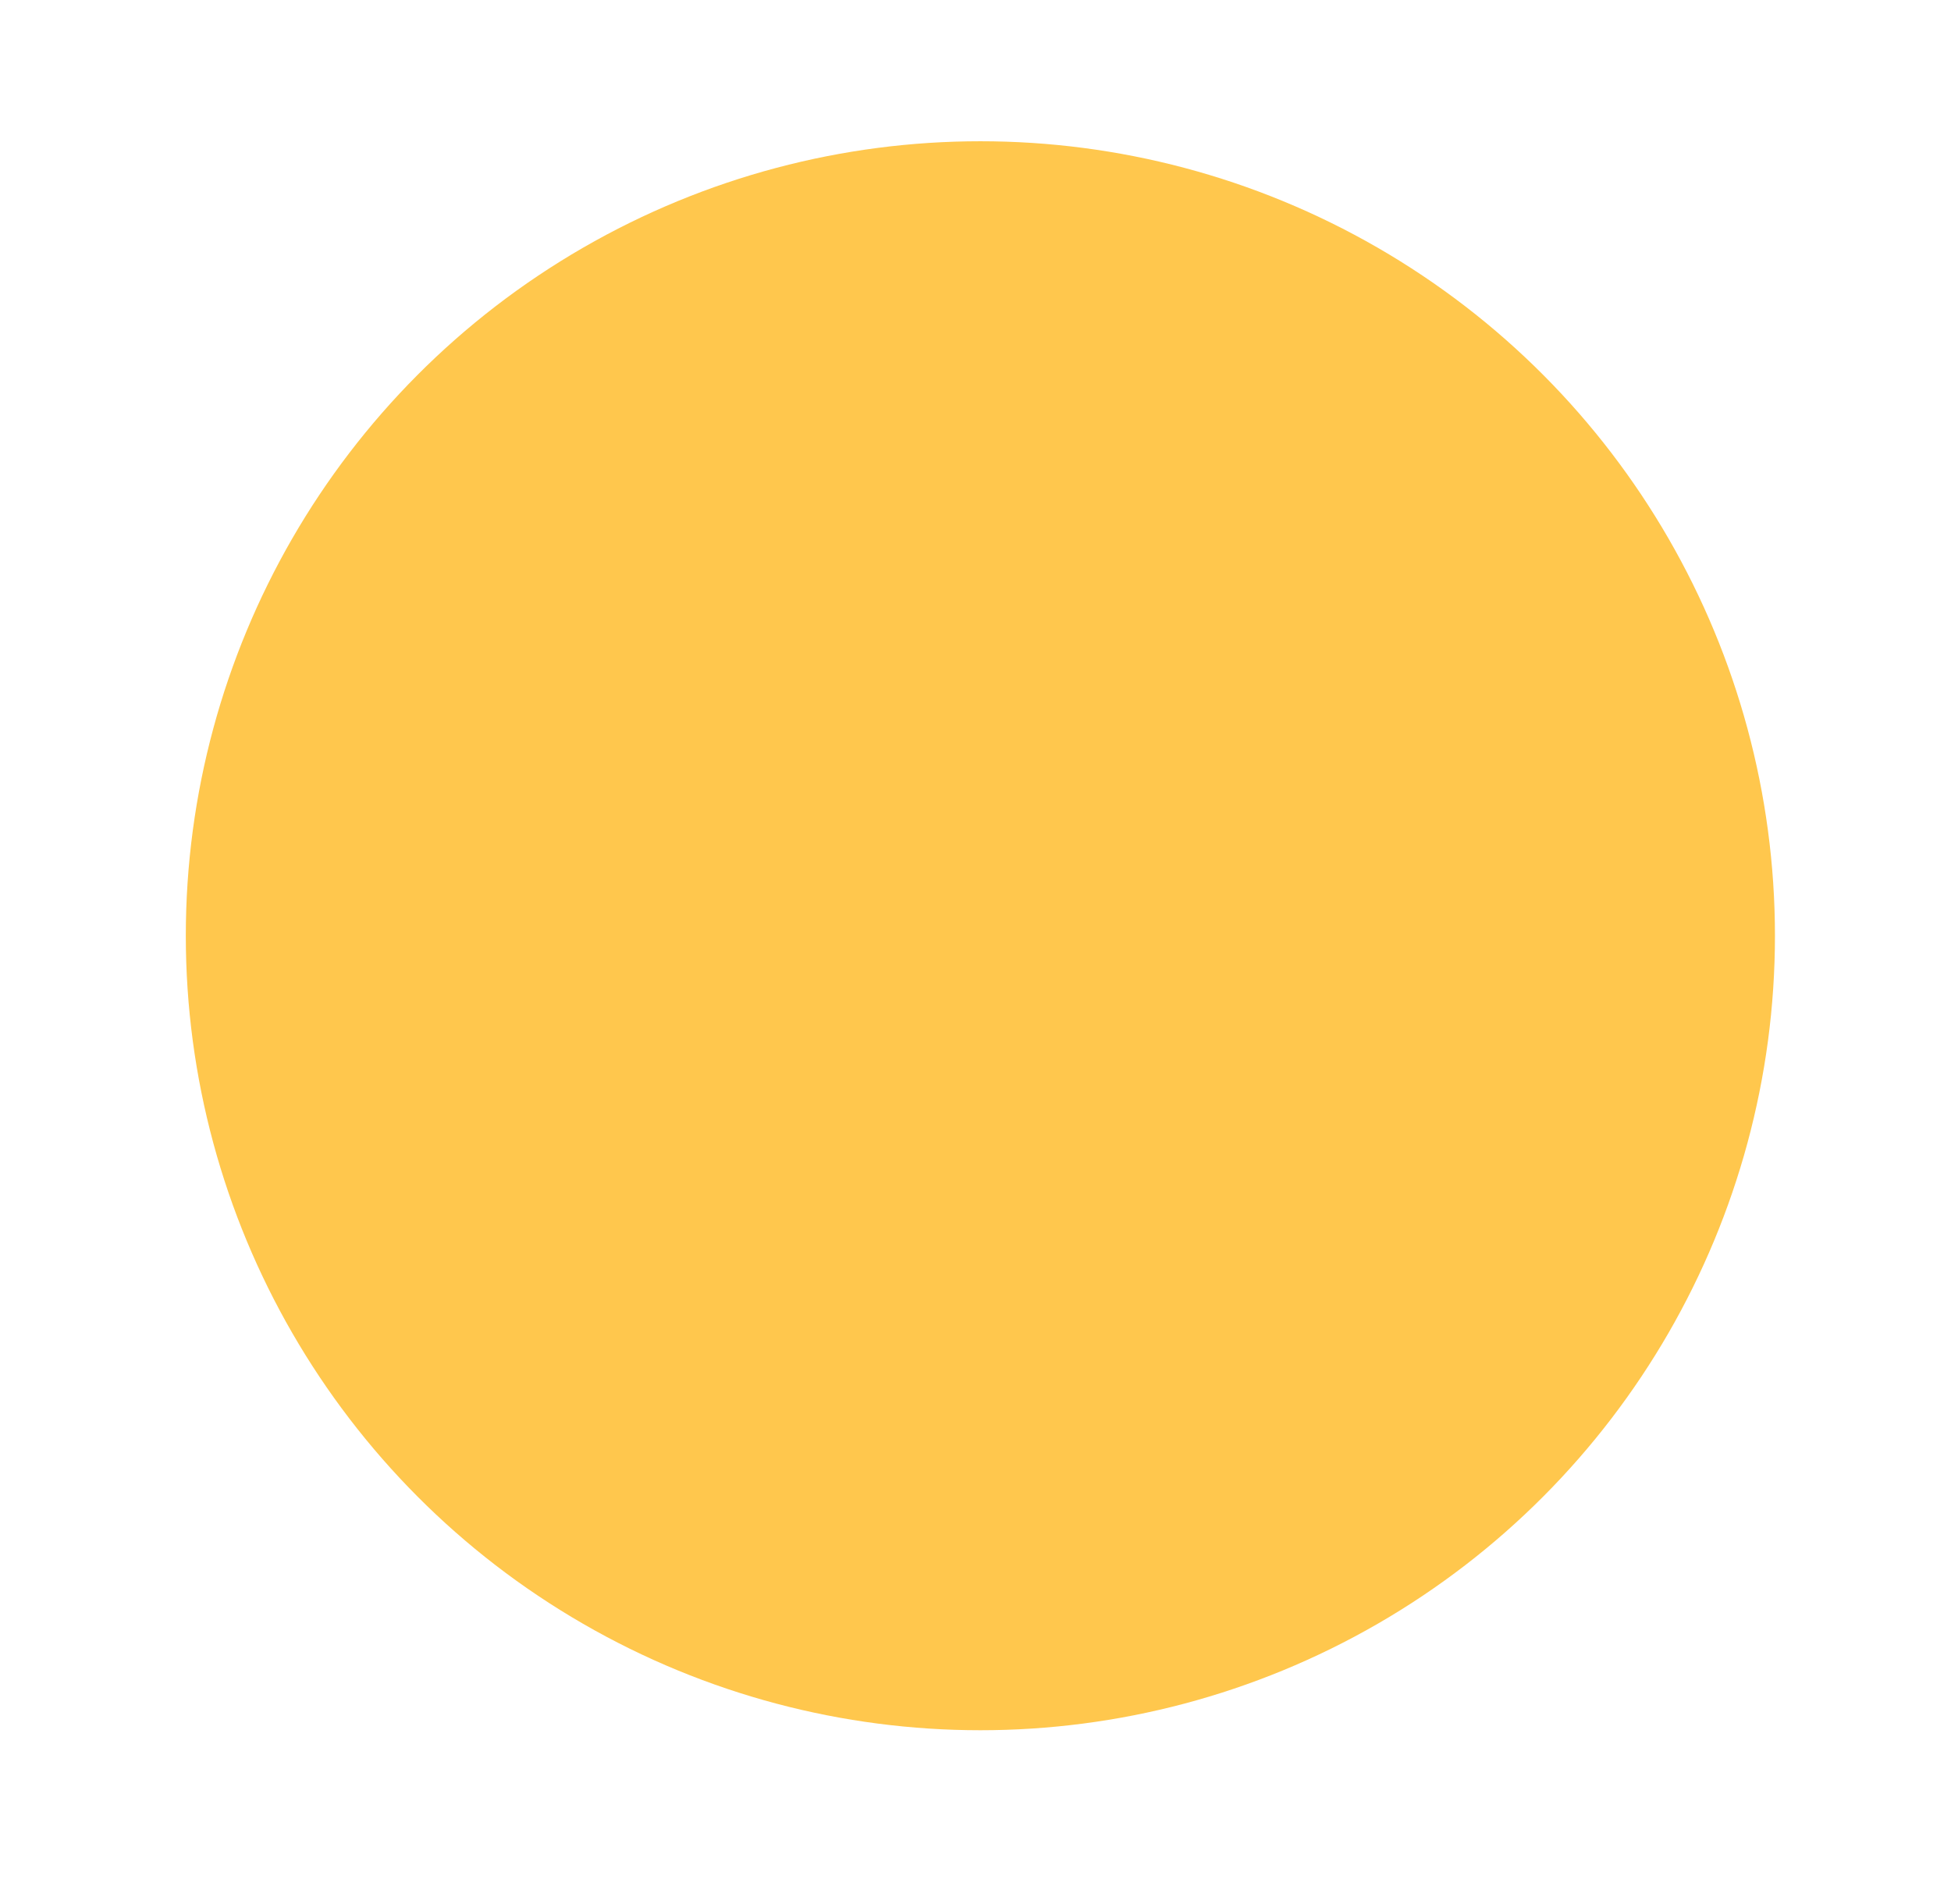 <?xml version="1.0" encoding="utf-8"?>
<svg xmlns="http://www.w3.org/2000/svg" fill="none" height="100%" overflow="visible" preserveAspectRatio="none" style="display: block;" viewBox="0 0 42 41" width="100%">
<g filter="url(#filter0_d_0_1473)" id="Ellipse 30">
<circle cx="21.105" cy="17.105" fill="#FFC74D" r="17.105"/>
</g>
<defs>
<filter color-interpolation-filters="sRGB" filterUnits="userSpaceOnUse" height="40.291" id="filter0_d_0_1473" width="40.291" x="0.959" y="0">
<feFlood flood-opacity="0" result="BackgroundImageFix"/>
<feColorMatrix in="SourceAlpha" result="hardAlpha" type="matrix" values="0 0 0 0 0 0 0 0 0 0 0 0 0 0 0 0 0 0 127 0"/>
<feOffset dy="3.041"/>
<feGaussianBlur stdDeviation="1.52"/>
<feComposite in2="hardAlpha" operator="out"/>
<feColorMatrix type="matrix" values="0 0 0 0 0 0 0 0 0 0 0 0 0 0 0 0 0 0 0.25 0"/>
<feBlend in2="BackgroundImageFix" mode="normal" result="effect1_dropShadow_0_1473"/>
<feBlend in="SourceGraphic" in2="effect1_dropShadow_0_1473" mode="normal" result="shape"/>
</filter>
</defs>
</svg>